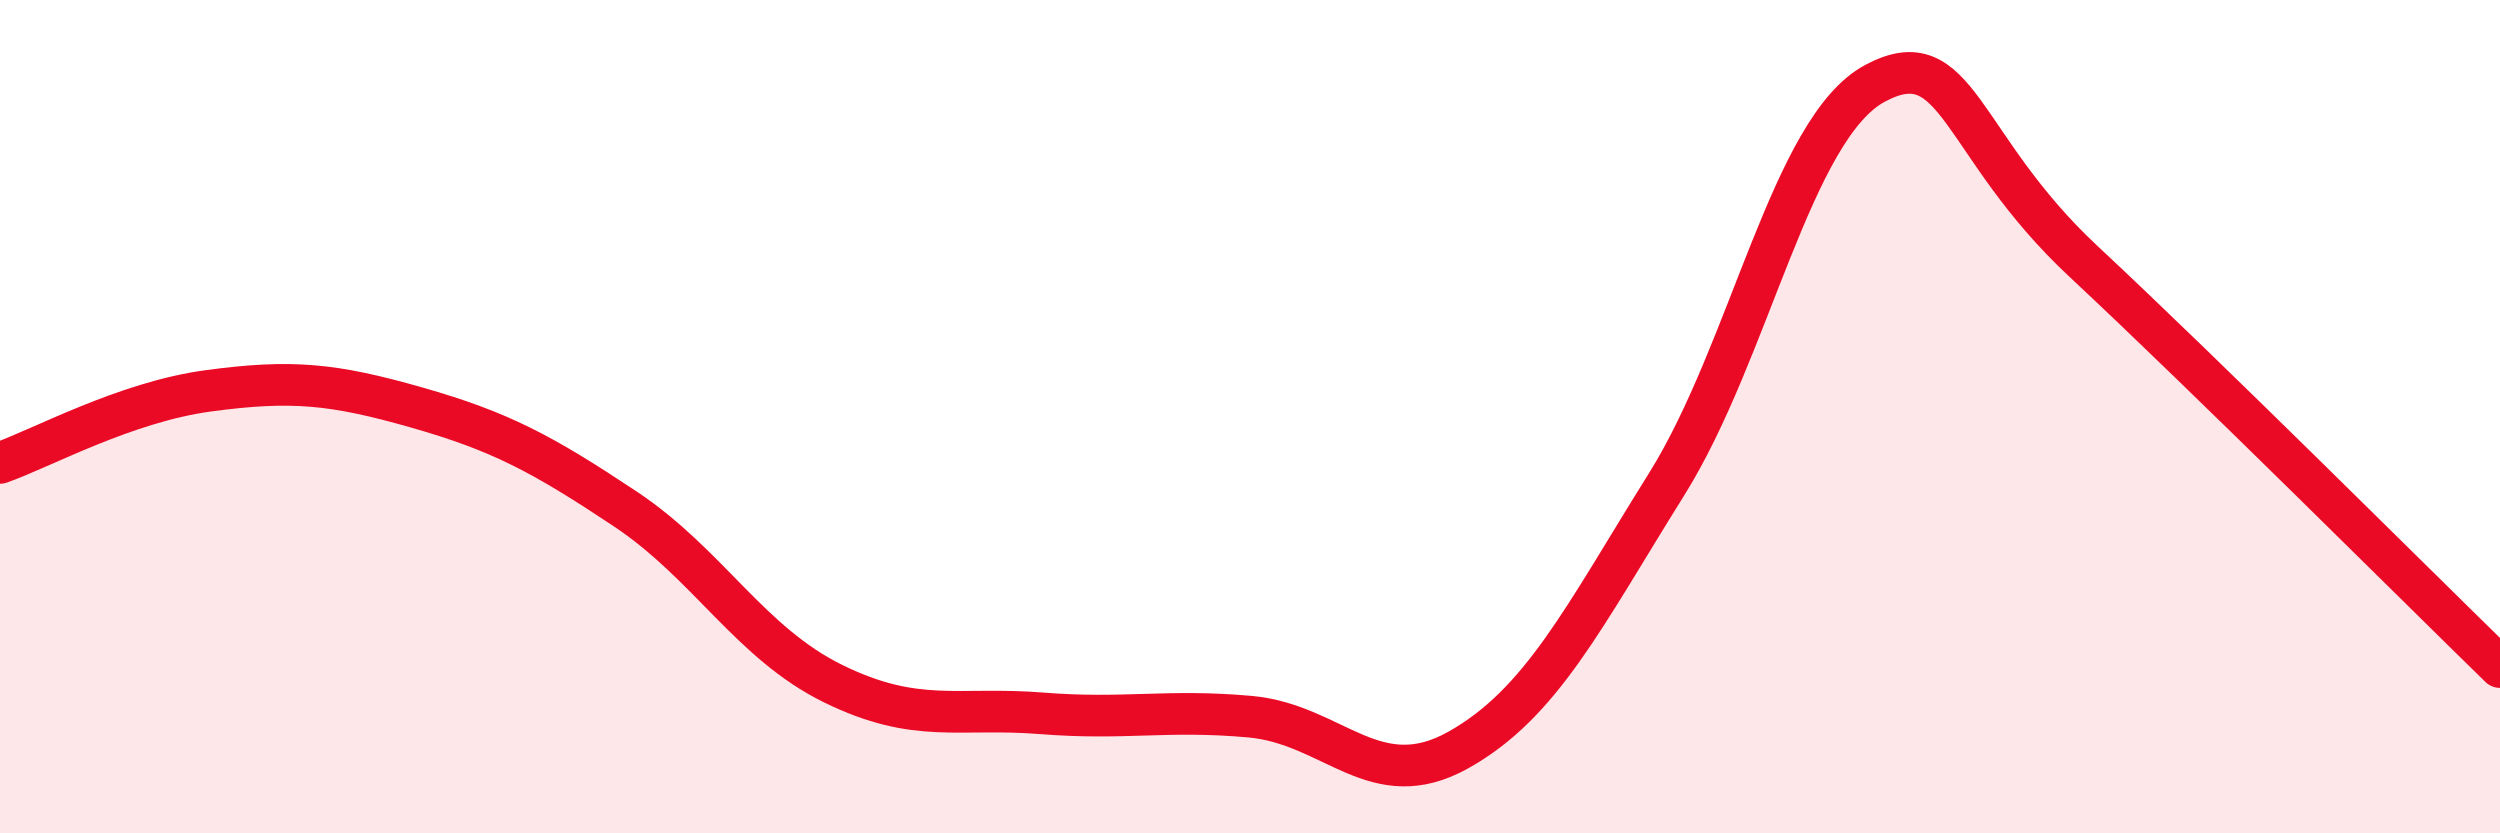 
    <svg width="60" height="20" viewBox="0 0 60 20" xmlns="http://www.w3.org/2000/svg">
      <path
        d="M 0,11.11 C 1,10.76 3,9.65 5,9.38 C 7,9.11 8,9.21 10,9.78 C 12,10.35 13,10.88 15,12.21 C 17,13.54 18,15.43 20,16.41 C 22,17.39 23,16.96 25,17.12 C 27,17.28 28,17.02 30,17.2 C 32,17.38 33,19.12 35,18 C 37,16.88 38,14.82 40,11.62 C 42,8.42 43,3.07 45,2 C 47,0.93 47,3.47 50,6.27 C 53,9.07 58,14.06 60,16.01L60 20L0 20Z"
        fill="#EB0A25"
        opacity="0.1"
        stroke-linecap="round"
        stroke-linejoin="round"
      />
      <path
        d="M 0,11.11 C 1,10.76 3,9.65 5,9.38 C 7,9.11 8,9.21 10,9.78 C 12,10.35 13,10.88 15,12.21 C 17,13.54 18,15.43 20,16.41 C 22,17.39 23,16.96 25,17.12 C 27,17.28 28,17.02 30,17.2 C 32,17.38 33,19.12 35,18 C 37,16.88 38,14.82 40,11.62 C 42,8.42 43,3.07 45,2 C 47,0.93 47,3.47 50,6.27 C 53,9.07 58,14.06 60,16.01"
        stroke="#EB0A25"
        stroke-width="1"
        fill="none"
        stroke-linecap="round"
        stroke-linejoin="round"
      />
    </svg>
  